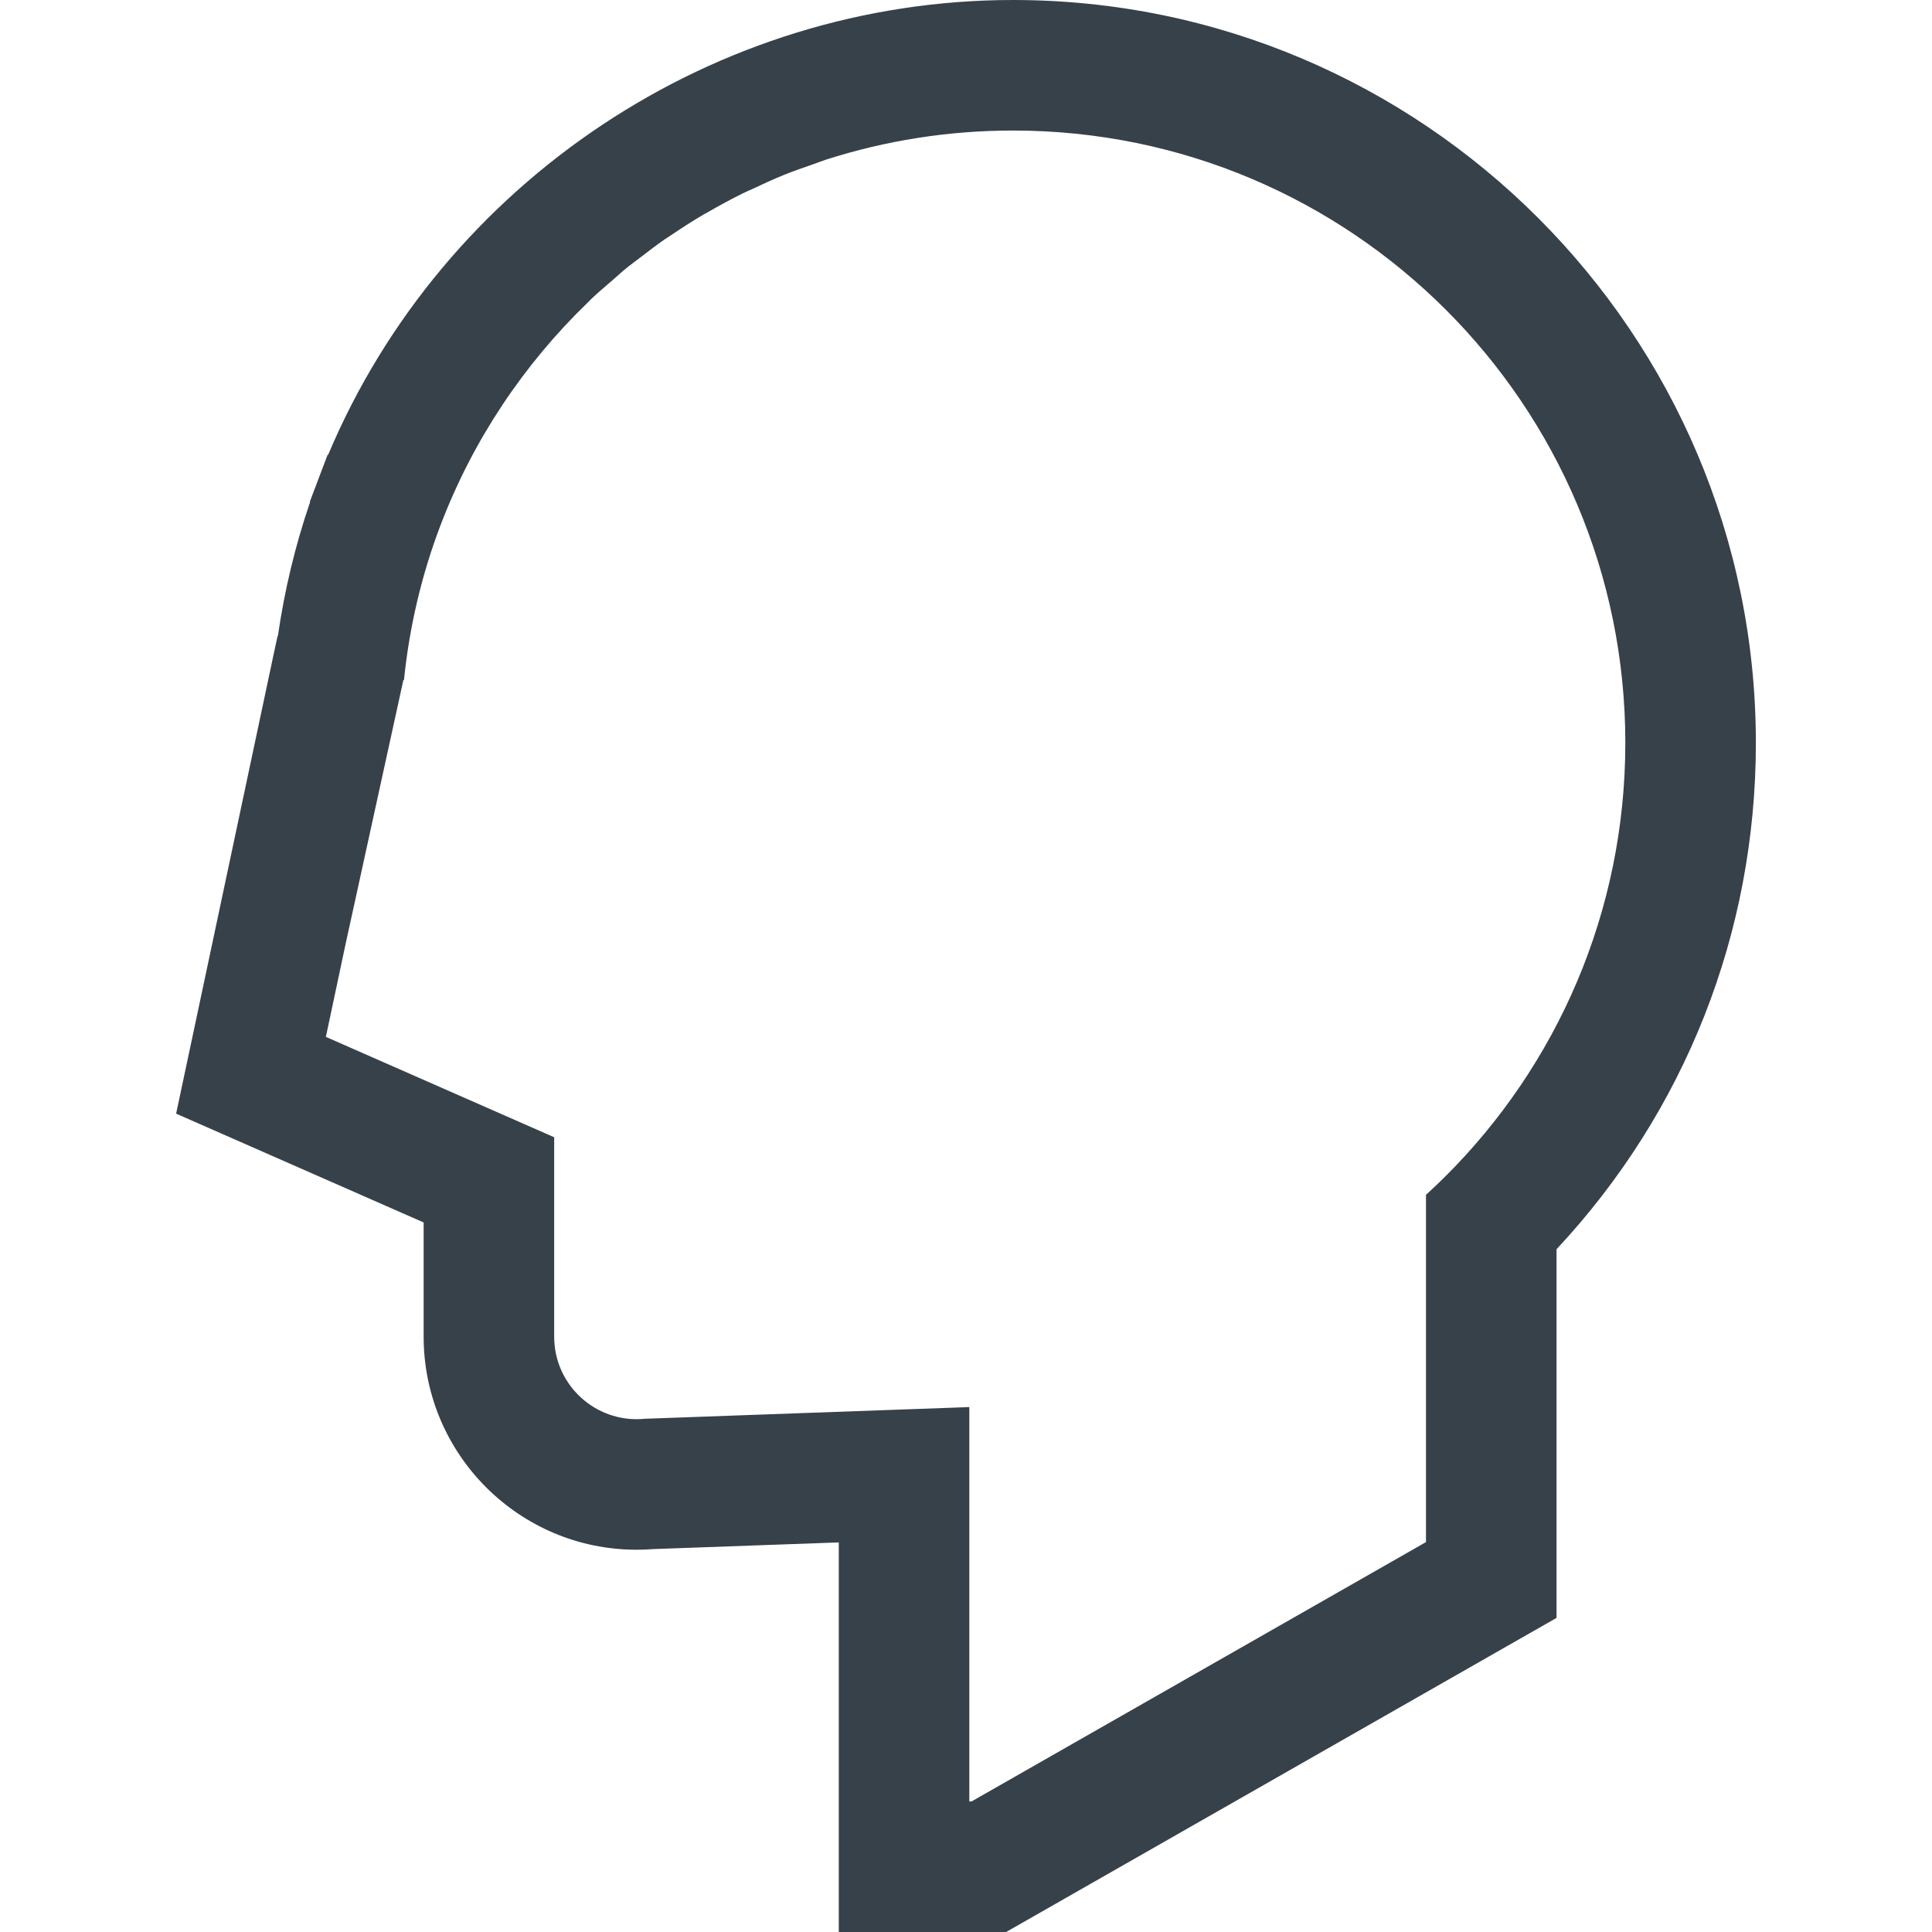 <?xml version="1.0" encoding="utf-8"?>
<!-- Generator: Adobe Illustrator 18.1.1, SVG Export Plug-In . SVG Version: 6.00 Build 0)  -->
<!DOCTYPE svg PUBLIC "-//W3C//DTD SVG 1.1//EN" "http://www.w3.org/Graphics/SVG/1.1/DTD/svg11.dtd">
<svg version="1.1" id="_x31_0" xmlns="http://www.w3.org/2000/svg" xmlns:xlink="http://www.w3.org/1999/xlink" x="0px" y="0px"
	 viewBox="0 0 512 512" style="enable-background:new 0 0 512 512;" xml:space="preserve">
<style type="text/css">
	.st0{fill:#374149;}
</style>
<g>
	<path class="st0" d="M268.455,0C189.568,0,117.526,48.102,87.01,120.41l-0.242,0.258l-2.39,6.285
		c-0.183,0.485-0.363,0.965-0.543,1.454l-1.683,4.422v0.297c-3.906,11.438-6.75,23.266-8.492,35.313l-0.133,0.278l-0.902,4.168
		l-20.102,94.718l-5.844,27.527l25.762,11.324l39.832,17.512v30.278c0,31.125,25.309,56.449,56.41,56.449
		c1.43,0,2.871-0.05,4.301-0.164l47.75-1.718l1.555-0.051v68.649V512h34.594h0.578h9.179l7.969-4.547l120.438-68.734l17.45-9.957
		v-20.09v-77.61c34.121-36.527,52.828-83.894,52.828-134.195C465.322,88.317,377.006,0,268.455,0z M106.889,180.258
		c0.004-0.019,0.007-0.035,0.007-0.054l0.153,0.07c1.453-14.305,4.738-28.058,9.668-41.027c0.031-0.031,0.031-0.063,0.031-0.063
		c8.57-22.534,22.043-42.633,39.07-59.07c0.343-0.329,0.66-0.684,1.008-1.012c1.738-1.649,3.582-3.187,5.398-4.762
		c1.339-1.16,2.64-2.371,4.015-3.485c1.054-0.855,2.168-1.633,3.242-2.461c2.203-1.687,4.394-3.394,6.676-4.973
		c0.519-0.359,1.07-0.675,1.594-1.031c2.851-1.926,5.738-3.801,8.707-5.542c0.32-0.188,0.656-0.348,0.976-0.531
		c3.153-1.825,6.356-3.563,9.629-5.176c0.754-0.371,1.539-0.684,2.301-1.039c2.817-1.336,5.649-2.637,8.543-3.809
		c2.512-1.011,5.09-1.898,7.664-2.789c1.141-0.394,2.258-0.848,3.406-1.222c15.602-4.989,32.222-7.688,49.477-7.688
		c89.629,0,162.273,72.645,162.273,162.274c0,44.926-18.234,85.558-47.73,114.926c-1.66,1.657-3.367,3.266-5.098,4.852v92.027
		l-120.441,68.734h-0.578V372.89l-85.988,3.098c-0.742,0.074-1.481,0.11-2.211,0.11c-11.902,0-21.817-9.672-21.817-21.855v-52.859
		l-60.504-26.598l5.211-24.546L106.889,180.258z"/>
</g>
</svg>
